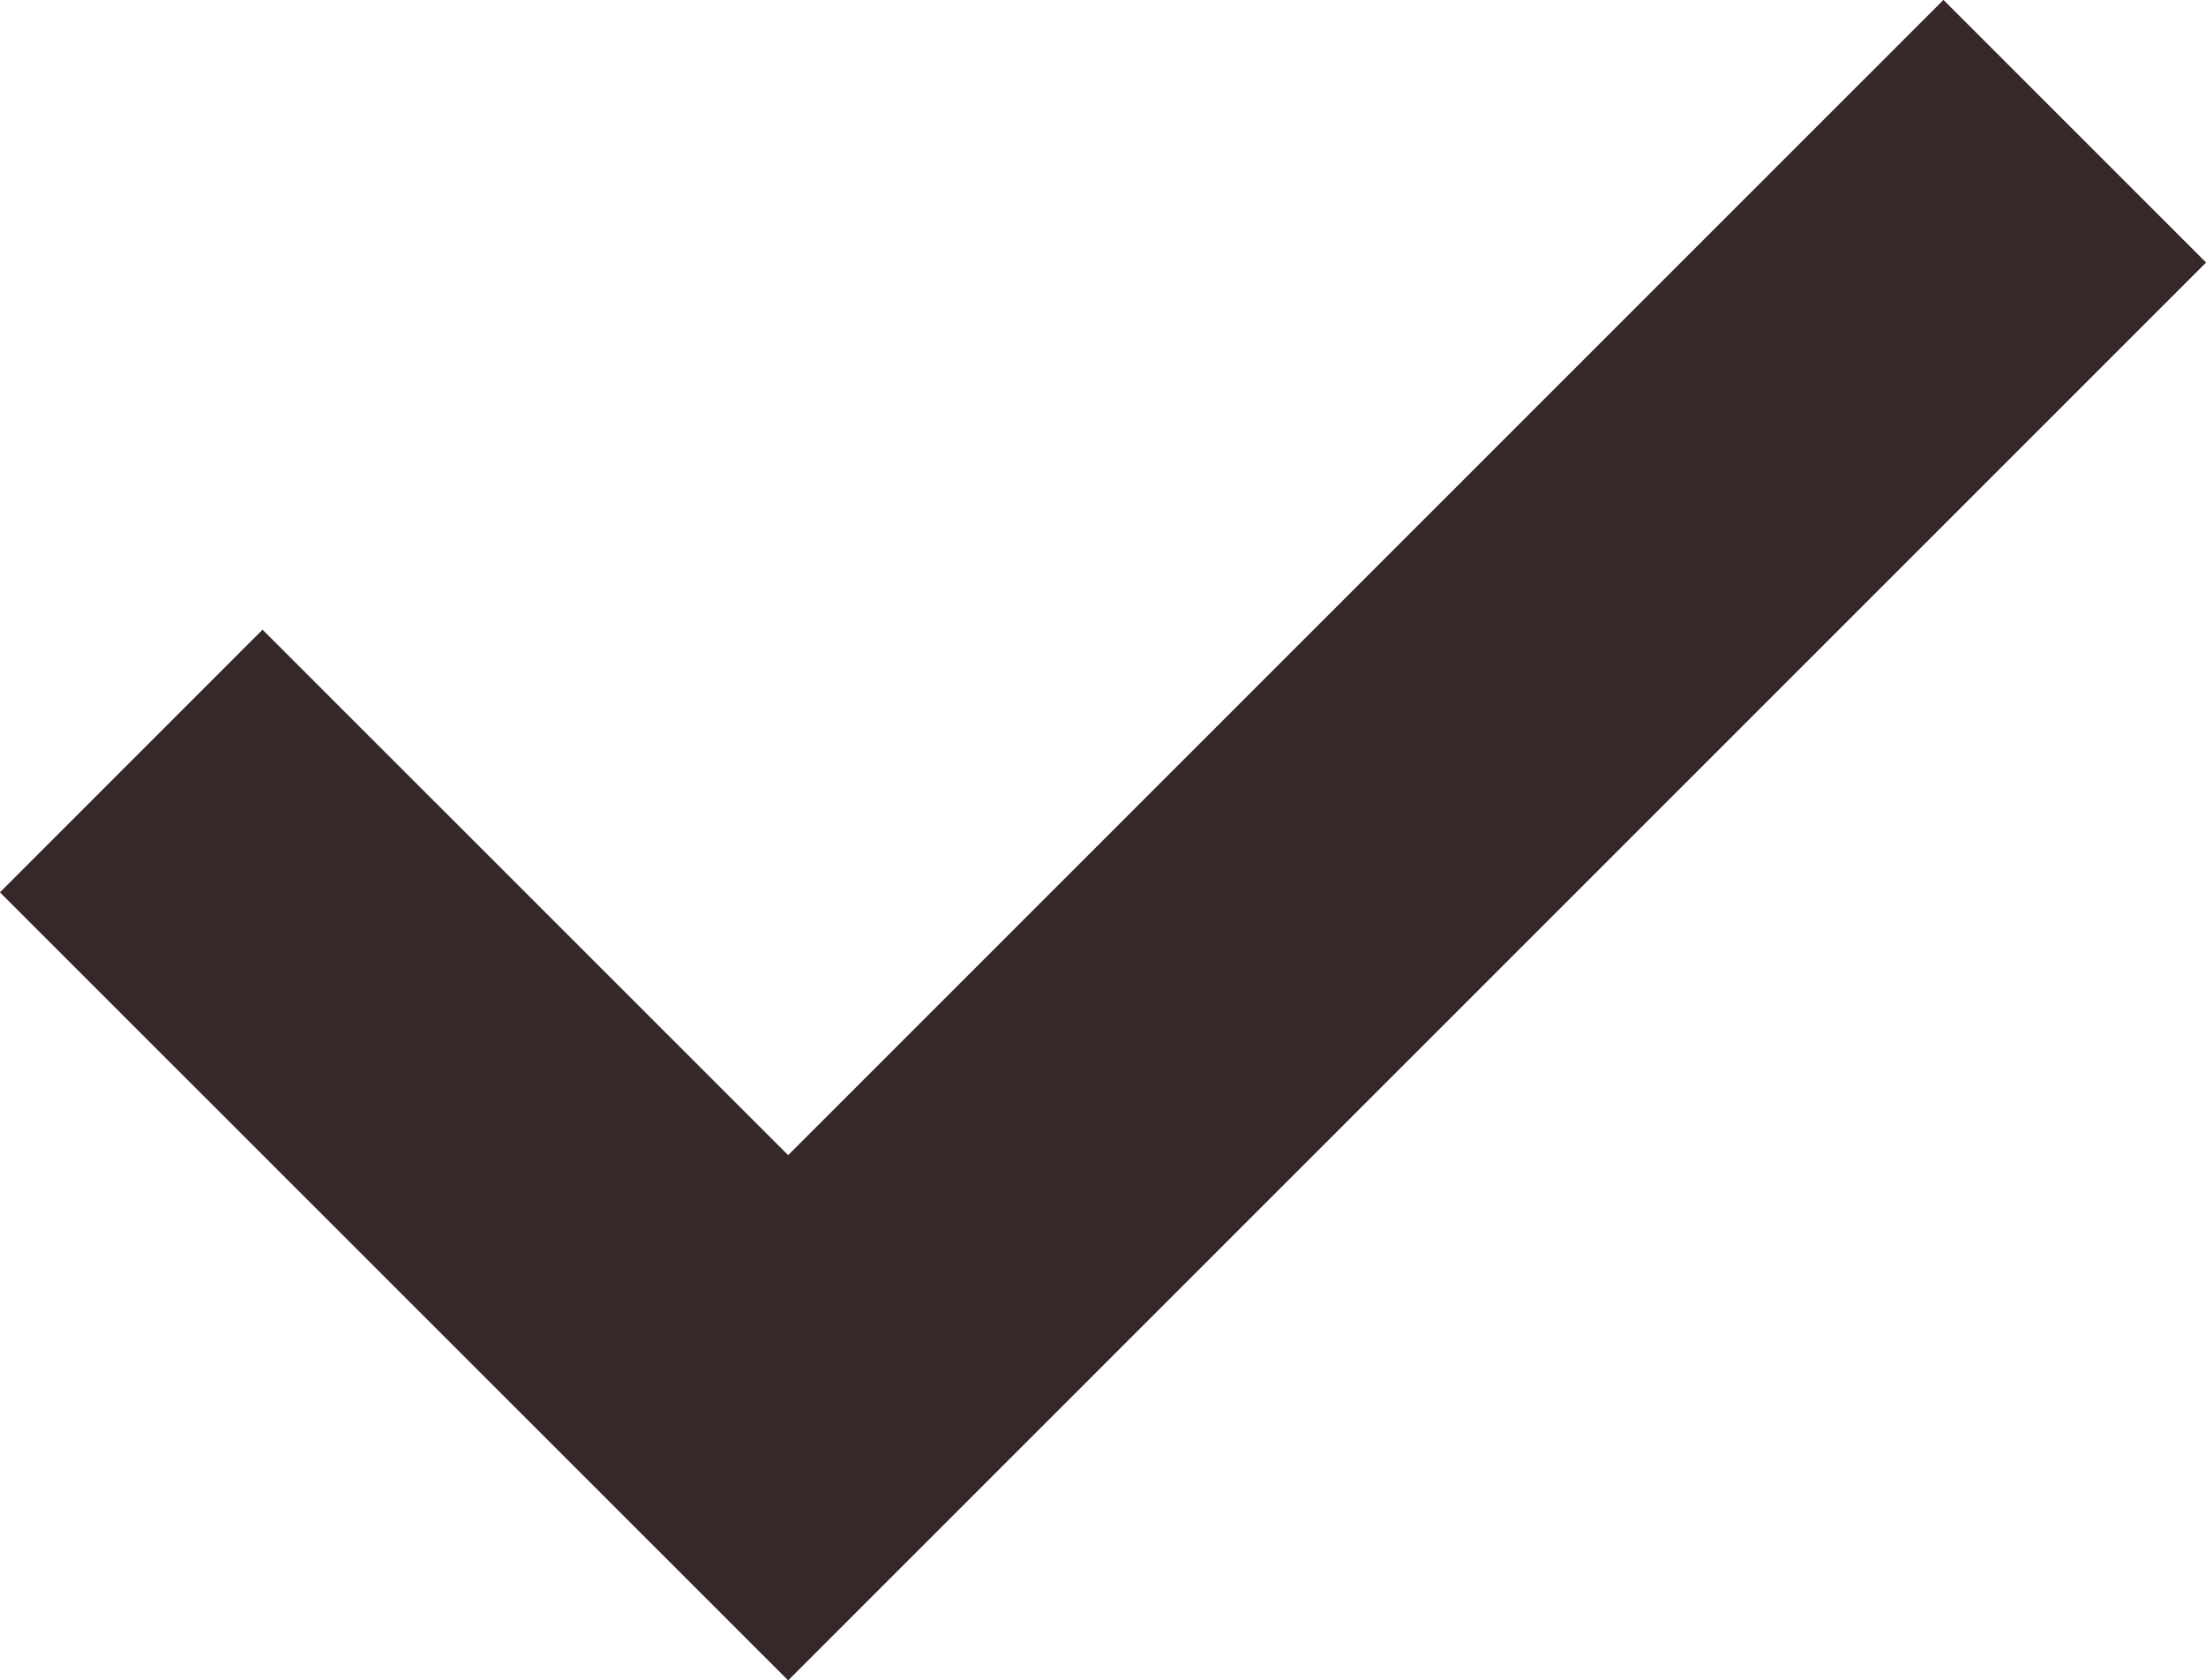 <svg xmlns="http://www.w3.org/2000/svg" width="17.818" height="13.573" viewBox="0 0 17.818 13.573">
  <path id="Path_1739" data-name="Path 1739" d="M-5653,6166.776l5.306,5.305,10.392-10.392" transform="translate(5654.06 -6160.629)" fill="none" stroke="#362729" stroke-width="3"/>
</svg>
